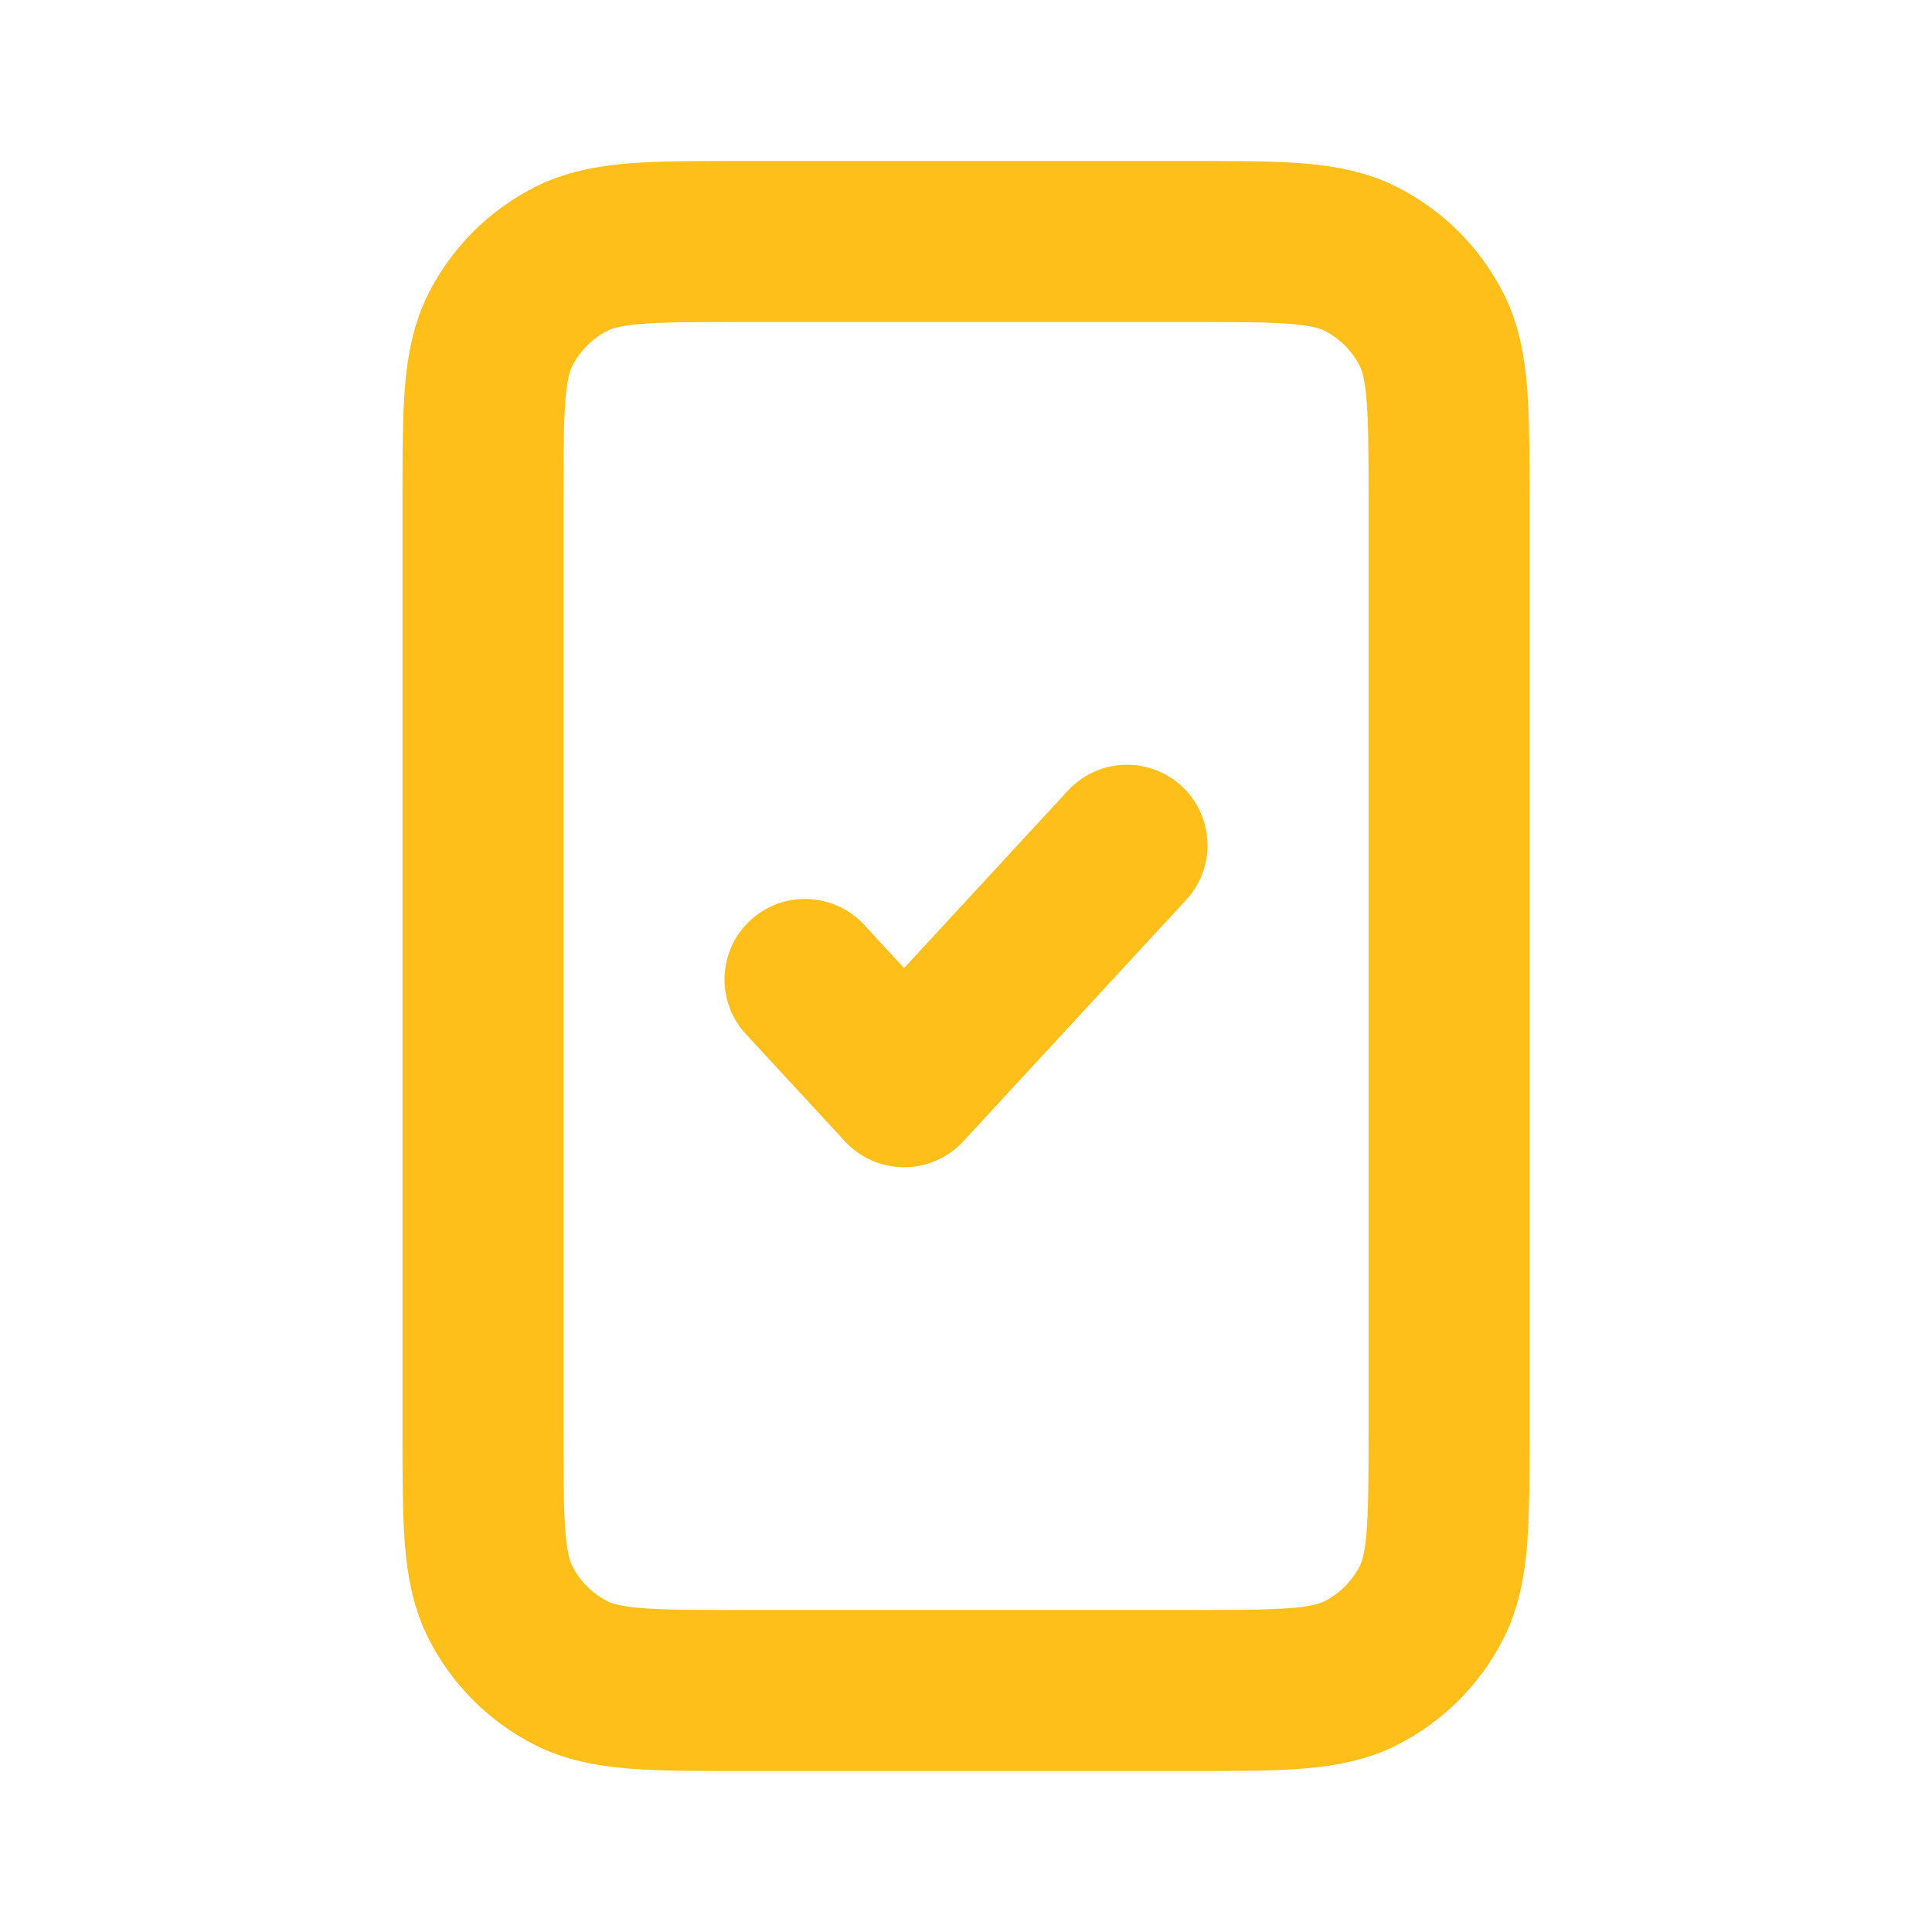 <svg width="65" height="65" viewBox="0 0 65 65" fill="none" xmlns="http://www.w3.org/2000/svg">
<g id="mobile-check-svgrepo-com 1">
<path id="Vector" d="M27.083 32.952L30.417 36.562L37.917 28.438M24.917 56.875H40.083C43.117 56.875 44.634 56.875 45.792 56.285C46.812 55.765 47.64 54.937 48.16 53.917C48.75 52.759 48.75 51.242 48.75 48.208V16.792C48.75 13.758 48.75 12.241 48.16 11.083C47.64 10.063 46.812 9.235 45.792 8.715C44.634 8.125 43.117 8.125 40.083 8.125H24.917C21.883 8.125 20.366 8.125 19.208 8.715C18.188 9.235 17.36 10.063 16.84 11.083C16.25 12.241 16.25 13.758 16.25 16.792V48.208C16.25 51.242 16.25 52.759 16.84 53.917C17.36 54.937 18.188 55.765 19.208 56.285C20.366 56.875 21.883 56.875 24.917 56.875Z" stroke="#FFBF1A" stroke-width="5.417" stroke-linecap="round" stroke-linejoin="round"/>
</g>
</svg>
